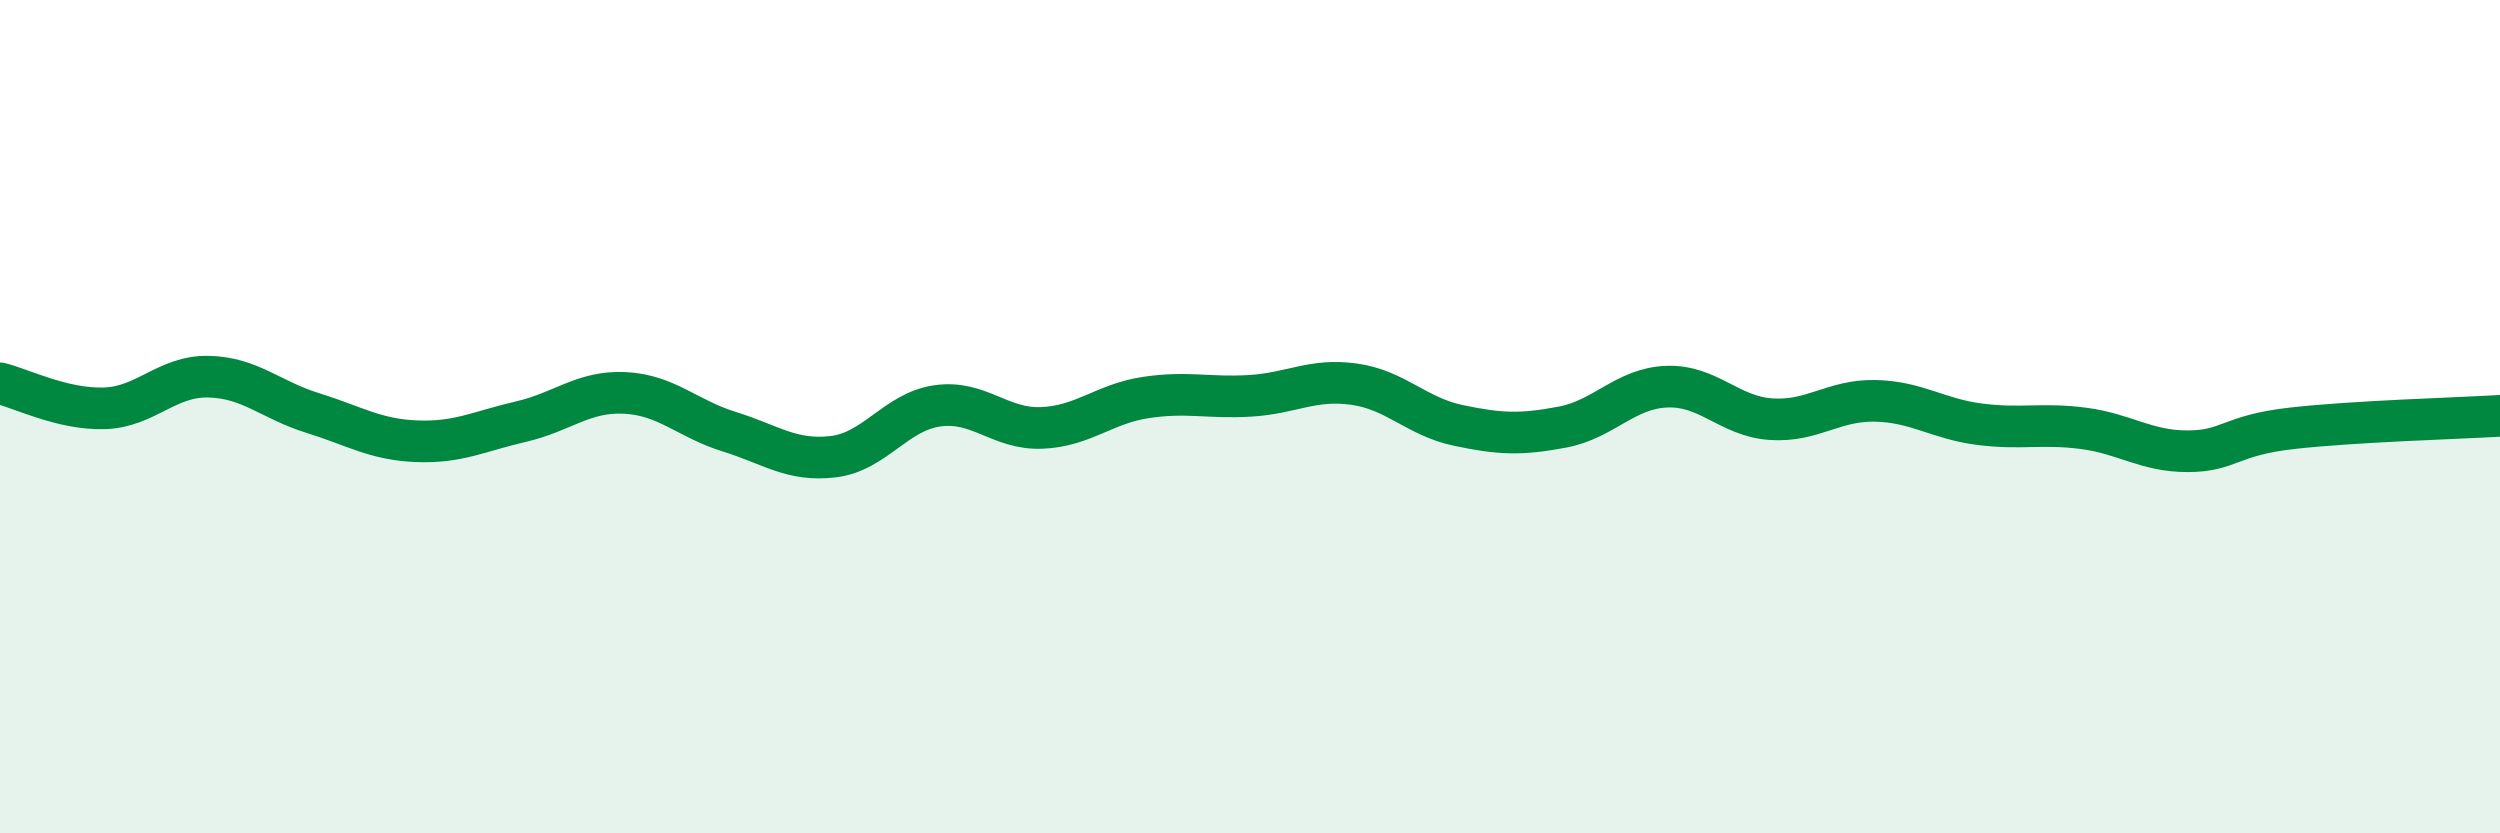 
    <svg width="60" height="20" viewBox="0 0 60 20" xmlns="http://www.w3.org/2000/svg">
      <path
        d="M 0,9.2 C 0.5,9.32 1.5,9.83 2.5,9.8 C 3.5,9.77 4,9.02 5,9.04 C 6,9.06 6.5,9.6 7.5,9.91 C 8.5,10.22 9,10.55 10,10.59 C 11,10.63 11.5,10.35 12.5,10.12 C 13.5,9.89 14,9.38 15,9.43 C 16,9.48 16.5,10.05 17.5,10.36 C 18.5,10.67 19,11.08 20,10.96 C 21,10.84 21.5,9.88 22.5,9.74 C 23.5,9.6 24,10.31 25,10.27 C 26,10.23 26.5,9.69 27.5,9.54 C 28.5,9.39 29,9.56 30,9.5 C 31,9.44 31.5,9.08 32.5,9.22 C 33.5,9.36 34,10 35,10.21 C 36,10.42 36.5,10.44 37.5,10.25 C 38.5,10.06 39,9.32 40,9.28 C 41,9.24 41.5,9.99 42.5,10.06 C 43.5,10.13 44,9.6 45,9.62 C 46,9.64 46.5,10.05 47.5,10.18 C 48.5,10.31 49,10.15 50,10.28 C 51,10.41 51.5,10.83 52.5,10.83 C 53.5,10.83 53.5,10.45 55,10.28 C 56.5,10.11 59,10.04 60,9.98L60 20L0 20Z"
        fill="#008740"
        opacity="0.1"
        stroke-linecap="round"
        stroke-linejoin="round"
      />
      <path
        d="M 0,9.2 C 0.5,9.32 1.5,9.83 2.5,9.8 C 3.5,9.77 4,9.02 5,9.04 C 6,9.06 6.5,9.6 7.5,9.91 C 8.5,10.22 9,10.55 10,10.59 C 11,10.63 11.5,10.35 12.5,10.12 C 13.5,9.89 14,9.38 15,9.43 C 16,9.48 16.5,10.05 17.5,10.36 C 18.5,10.67 19,11.08 20,10.96 C 21,10.84 21.5,9.88 22.5,9.74 C 23.5,9.6 24,10.31 25,10.27 C 26,10.23 26.5,9.69 27.5,9.54 C 28.5,9.39 29,9.56 30,9.5 C 31,9.44 31.5,9.08 32.5,9.22 C 33.5,9.36 34,10 35,10.21 C 36,10.42 36.5,10.44 37.5,10.25 C 38.5,10.06 39,9.32 40,9.28 C 41,9.24 41.5,9.99 42.5,10.06 C 43.5,10.13 44,9.6 45,9.62 C 46,9.64 46.5,10.05 47.5,10.18 C 48.5,10.31 49,10.15 50,10.28 C 51,10.41 51.5,10.83 52.5,10.83 C 53.5,10.83 53.5,10.45 55,10.28 C 56.5,10.11 59,10.04 60,9.98"
        stroke="#008740"
        stroke-width="1"
        fill="none"
        stroke-linecap="round"
        stroke-linejoin="round"
      />
    </svg>
  